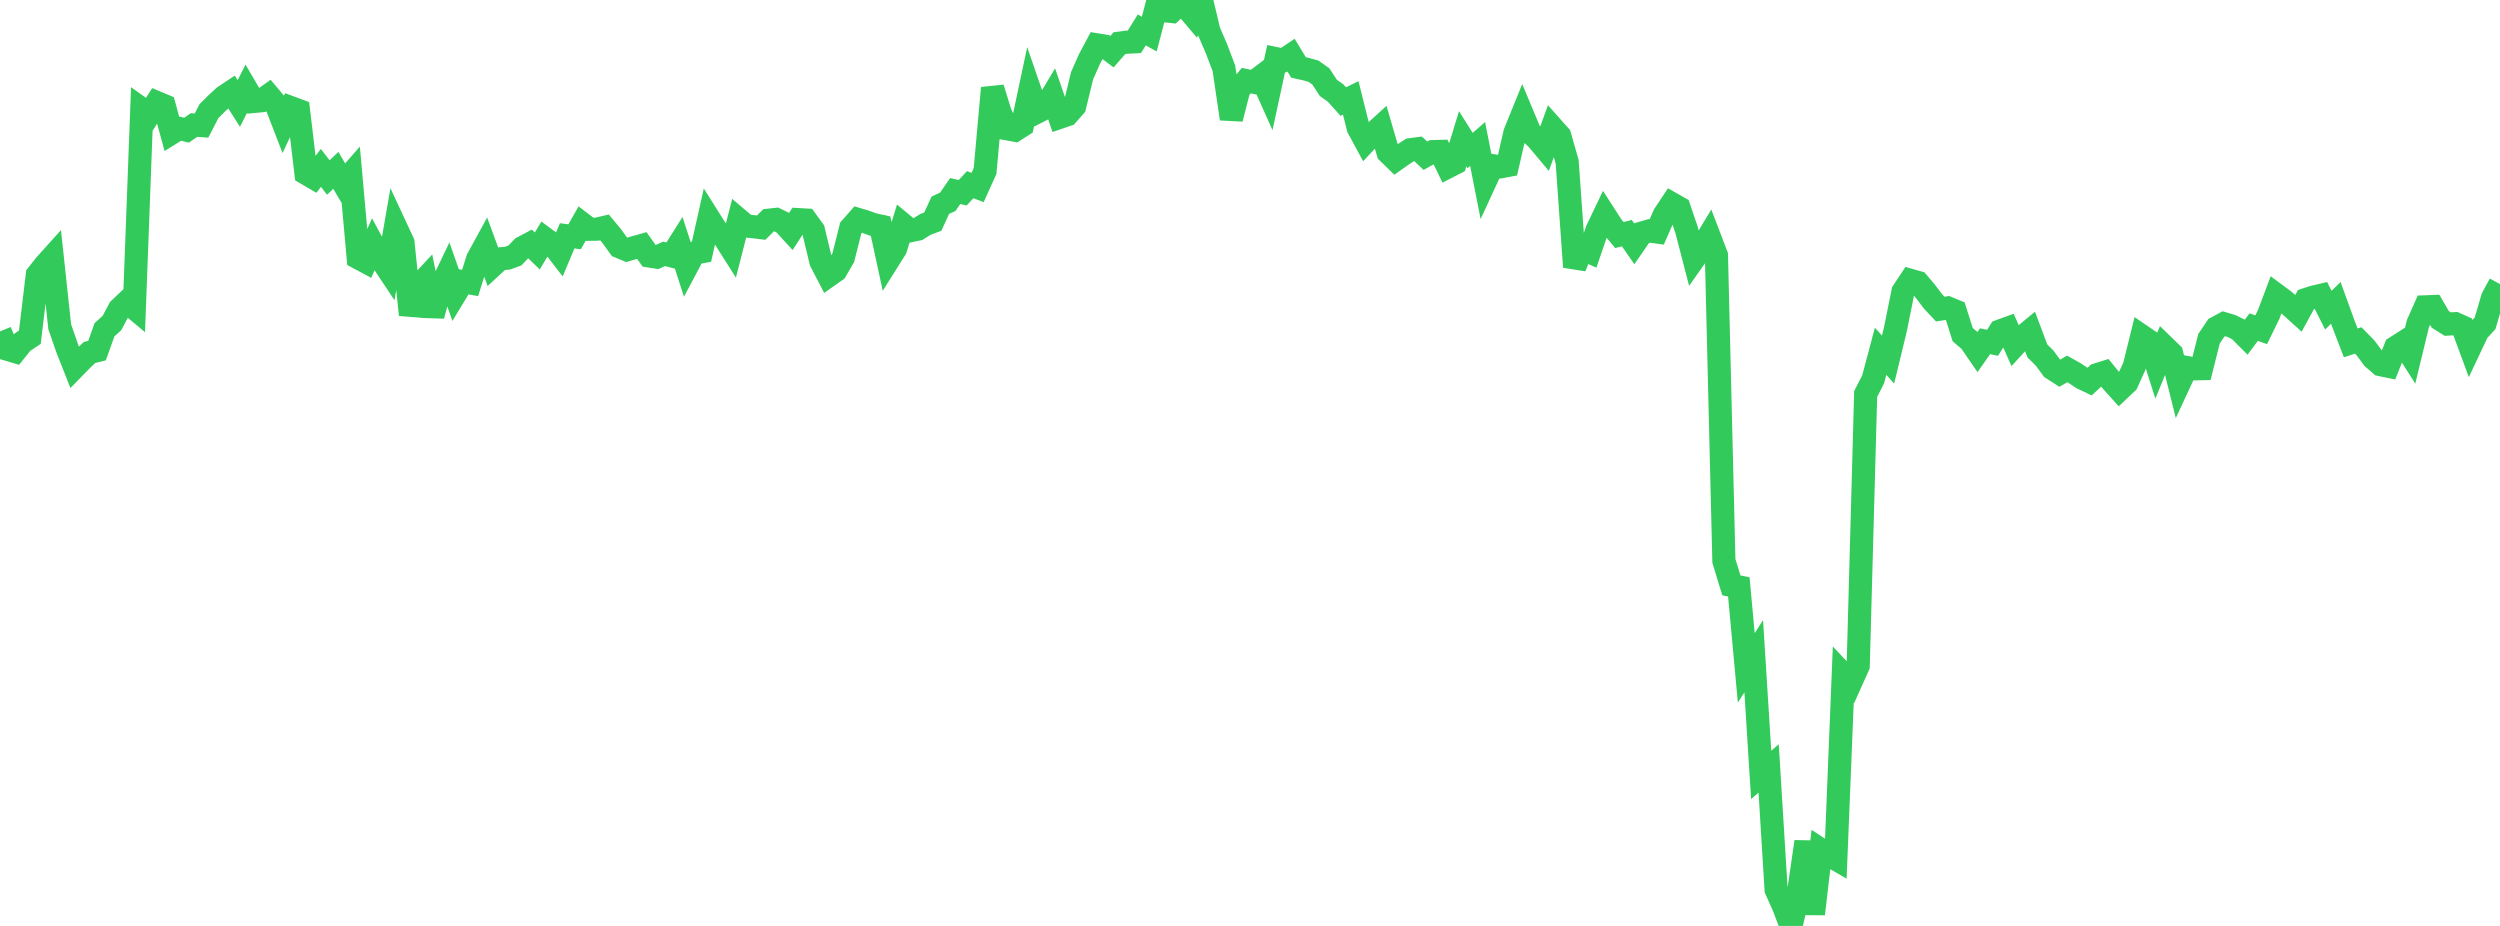 <?xml version="1.0" standalone="no"?>
<!DOCTYPE svg PUBLIC "-//W3C//DTD SVG 1.1//EN" "http://www.w3.org/Graphics/SVG/1.1/DTD/svg11.dtd">

<svg width="135" height="50" viewBox="0 0 135 50" preserveAspectRatio="none" 
  xmlns="http://www.w3.org/2000/svg"
  xmlns:xlink="http://www.w3.org/1999/xlink">


<polyline points="0.0, 17.898 0.403, 18.861 0.806, 18.981 1.209, 18.479 1.612, 18.21 2.015, 14.843 2.418, 14.331 2.821, 13.883 3.224, 17.642 3.627, 18.806 4.03, 19.827 4.433, 19.414 4.836, 19.033 5.239, 18.934 5.642, 17.809 6.045, 17.442 6.448, 16.686 6.851, 16.303 7.254, 16.64 7.657, 5.888 8.06, 6.175 8.463, 5.538 8.866, 5.707 9.269, 7.183 9.672, 6.933 10.075, 7.029 10.478, 6.751 10.881, 6.78 11.284, 6.001 11.687, 5.598 12.09, 5.225 12.493, 4.956 12.896, 5.588 13.299, 4.793 13.701, 5.479 14.104, 5.441 14.507, 5.152 14.91, 5.631 15.313, 6.675 15.716, 5.816 16.119, 5.965 16.522, 9.359 16.925, 9.594 17.328, 9.066 17.731, 9.585 18.134, 9.2 18.537, 9.883 18.94, 9.424 19.343, 13.919 19.746, 14.135 20.149, 13.21 20.552, 13.953 20.955, 14.56 21.358, 12.234 21.761, 13.1 22.164, 17 22.567, 15.493 22.97, 15.058 23.373, 17.045 23.776, 15.564 24.179, 14.723 24.582, 15.874 24.985, 15.208 25.388, 15.279 25.791, 13.988 26.194, 13.252 26.597, 14.351 27.0, 13.979 27.403, 13.941 27.806, 13.795 28.209, 13.374 28.612, 13.161 29.015, 13.552 29.418, 12.875 29.821, 13.172 30.224, 13.695 30.627, 12.735 31.03, 12.787 31.433, 12.075 31.836, 12.381 32.239, 12.375 32.642, 12.28 33.045, 12.764 33.448, 13.323 33.851, 13.492 34.254, 13.37 34.657, 13.257 35.06, 13.822 35.463, 13.885 35.866, 13.708 36.269, 13.816 36.672, 13.178 37.075, 14.425 37.478, 13.666 37.881, 13.595 38.284, 11.794 38.687, 12.435 39.09, 12.8 39.493, 13.436 39.896, 11.862 40.299, 12.204 40.701, 12.244 41.104, 12.293 41.507, 11.892 41.91, 11.848 42.313, 12.044 42.716, 12.484 43.119, 11.86 43.522, 11.883 43.925, 12.438 44.328, 14.12 44.731, 14.895 45.134, 14.611 45.537, 13.914 45.94, 12.313 46.343, 11.856 46.746, 11.976 47.149, 12.123 47.552, 12.211 47.955, 14.074 48.358, 13.433 48.761, 12.124 49.164, 12.457 49.567, 12.371 49.97, 12.121 50.373, 11.967 50.776, 11.086 51.179, 10.897 51.582, 10.317 51.985, 10.408 52.388, 9.974 52.791, 10.125 53.194, 9.232 53.597, 4.752 54.0, 6.064 54.403, 6.958 54.806, 7.032 55.209, 6.774 55.612, 4.877 56.015, 6.046 56.418, 5.839 56.821, 5.165 57.224, 6.335 57.627, 6.198 58.03, 5.741 58.433, 4.087 58.836, 3.18 59.239, 2.423 59.642, 2.488 60.045, 2.792 60.448, 2.331 60.851, 2.279 61.254, 2.259 61.657, 1.616 62.06, 1.84 62.463, 0.307 62.866, 0.577 63.269, 0.619 63.672, 0.239 64.075, 0.403 64.478, 0.88 64.881, 0.0 65.284, 1.693 65.687, 2.625 66.09, 3.687 66.493, 6.414 66.896, 4.836 67.299, 4.354 67.701, 4.437 68.104, 4.131 68.507, 5.033 68.91, 3.168 69.313, 3.25 69.716, 2.978 70.119, 3.642 70.522, 3.733 70.925, 3.844 71.328, 4.13 71.731, 4.745 72.134, 5.033 72.537, 5.484 72.94, 5.285 73.343, 6.903 73.746, 7.648 74.149, 7.22 74.552, 6.852 74.955, 8.233 75.358, 8.626 75.761, 8.342 76.164, 8.084 76.567, 8.031 76.97, 8.409 77.373, 8.188 77.776, 8.177 78.179, 9.015 78.582, 8.809 78.985, 7.491 79.388, 8.13 79.791, 7.776 80.194, 9.818 80.597, 8.945 81.0, 9.013 81.403, 8.937 81.806, 7.171 82.209, 6.179 82.612, 7.14 83.015, 7.517 83.418, 7.998 83.821, 6.881 84.224, 7.334 84.627, 8.739 85.03, 14.417 85.433, 13.425 85.836, 13.605 86.239, 12.426 86.642, 11.584 87.045, 12.21 87.448, 12.693 87.851, 12.589 88.254, 13.17 88.657, 12.587 89.06, 12.47 89.463, 12.525 89.866, 11.606 90.269, 10.997 90.672, 11.225 91.075, 12.418 91.478, 13.973 91.881, 13.4 92.284, 12.732 92.687, 13.787 93.09, 30.289 93.493, 31.61 93.896, 31.693 94.299, 36.066 94.701, 35.436 95.104, 41.846 95.507, 41.493 95.91, 48.04 96.313, 48.939 96.716, 50.0 97.119, 48.222 97.522, 45.451 97.925, 49.353 98.328, 45.889 98.731, 46.153 99.134, 46.387 99.537, 36.423 99.94, 36.852 100.343, 35.953 100.746, 21.277 101.149, 20.486 101.552, 18.97 101.955, 19.416 102.358, 17.752 102.761, 15.749 103.164, 15.14 103.567, 15.255 103.97, 15.73 104.373, 16.263 104.776, 16.691 105.179, 16.628 105.582, 16.794 105.985, 18.071 106.388, 18.414 106.791, 19 107.194, 18.426 107.597, 18.512 108.0, 17.875 108.403, 17.729 108.806, 18.642 109.209, 18.203 109.612, 17.871 110.015, 18.946 110.418, 19.348 110.821, 19.897 111.224, 20.155 111.627, 19.922 112.03, 20.147 112.433, 20.416 112.836, 20.607 113.239, 20.235 113.642, 20.108 114.045, 20.601 114.448, 21.047 114.851, 20.666 115.254, 19.777 115.657, 18.147 116.06, 18.422 116.463, 19.692 116.866, 18.703 117.269, 19.095 117.672, 20.71 118.075, 19.843 118.478, 19.917 118.881, 19.908 119.284, 18.295 119.687, 17.699 120.09, 17.48 120.493, 17.601 120.896, 17.799 121.299, 18.201 121.701, 17.663 122.104, 17.807 122.507, 16.983 122.91, 15.912 123.313, 16.211 123.716, 16.549 124.119, 16.915 124.522, 16.176 124.925, 16.045 125.328, 15.95 125.731, 16.75 126.134, 16.354 126.537, 17.467 126.94, 18.515 127.343, 18.384 127.746, 18.797 128.149, 19.339 128.552, 19.691 128.955, 19.774 129.358, 18.762 129.761, 18.505 130.164, 19.139 130.567, 17.478 130.97, 16.57 131.373, 16.554 131.776, 17.248 132.179, 17.5 132.582, 17.477 132.985, 17.657 133.388, 18.751 133.791, 17.897 134.194, 17.458 134.597, 16.085 135.0, 15.339" fill="none" stroke="#32ca5b" stroke-width="1.25"/>

</svg>